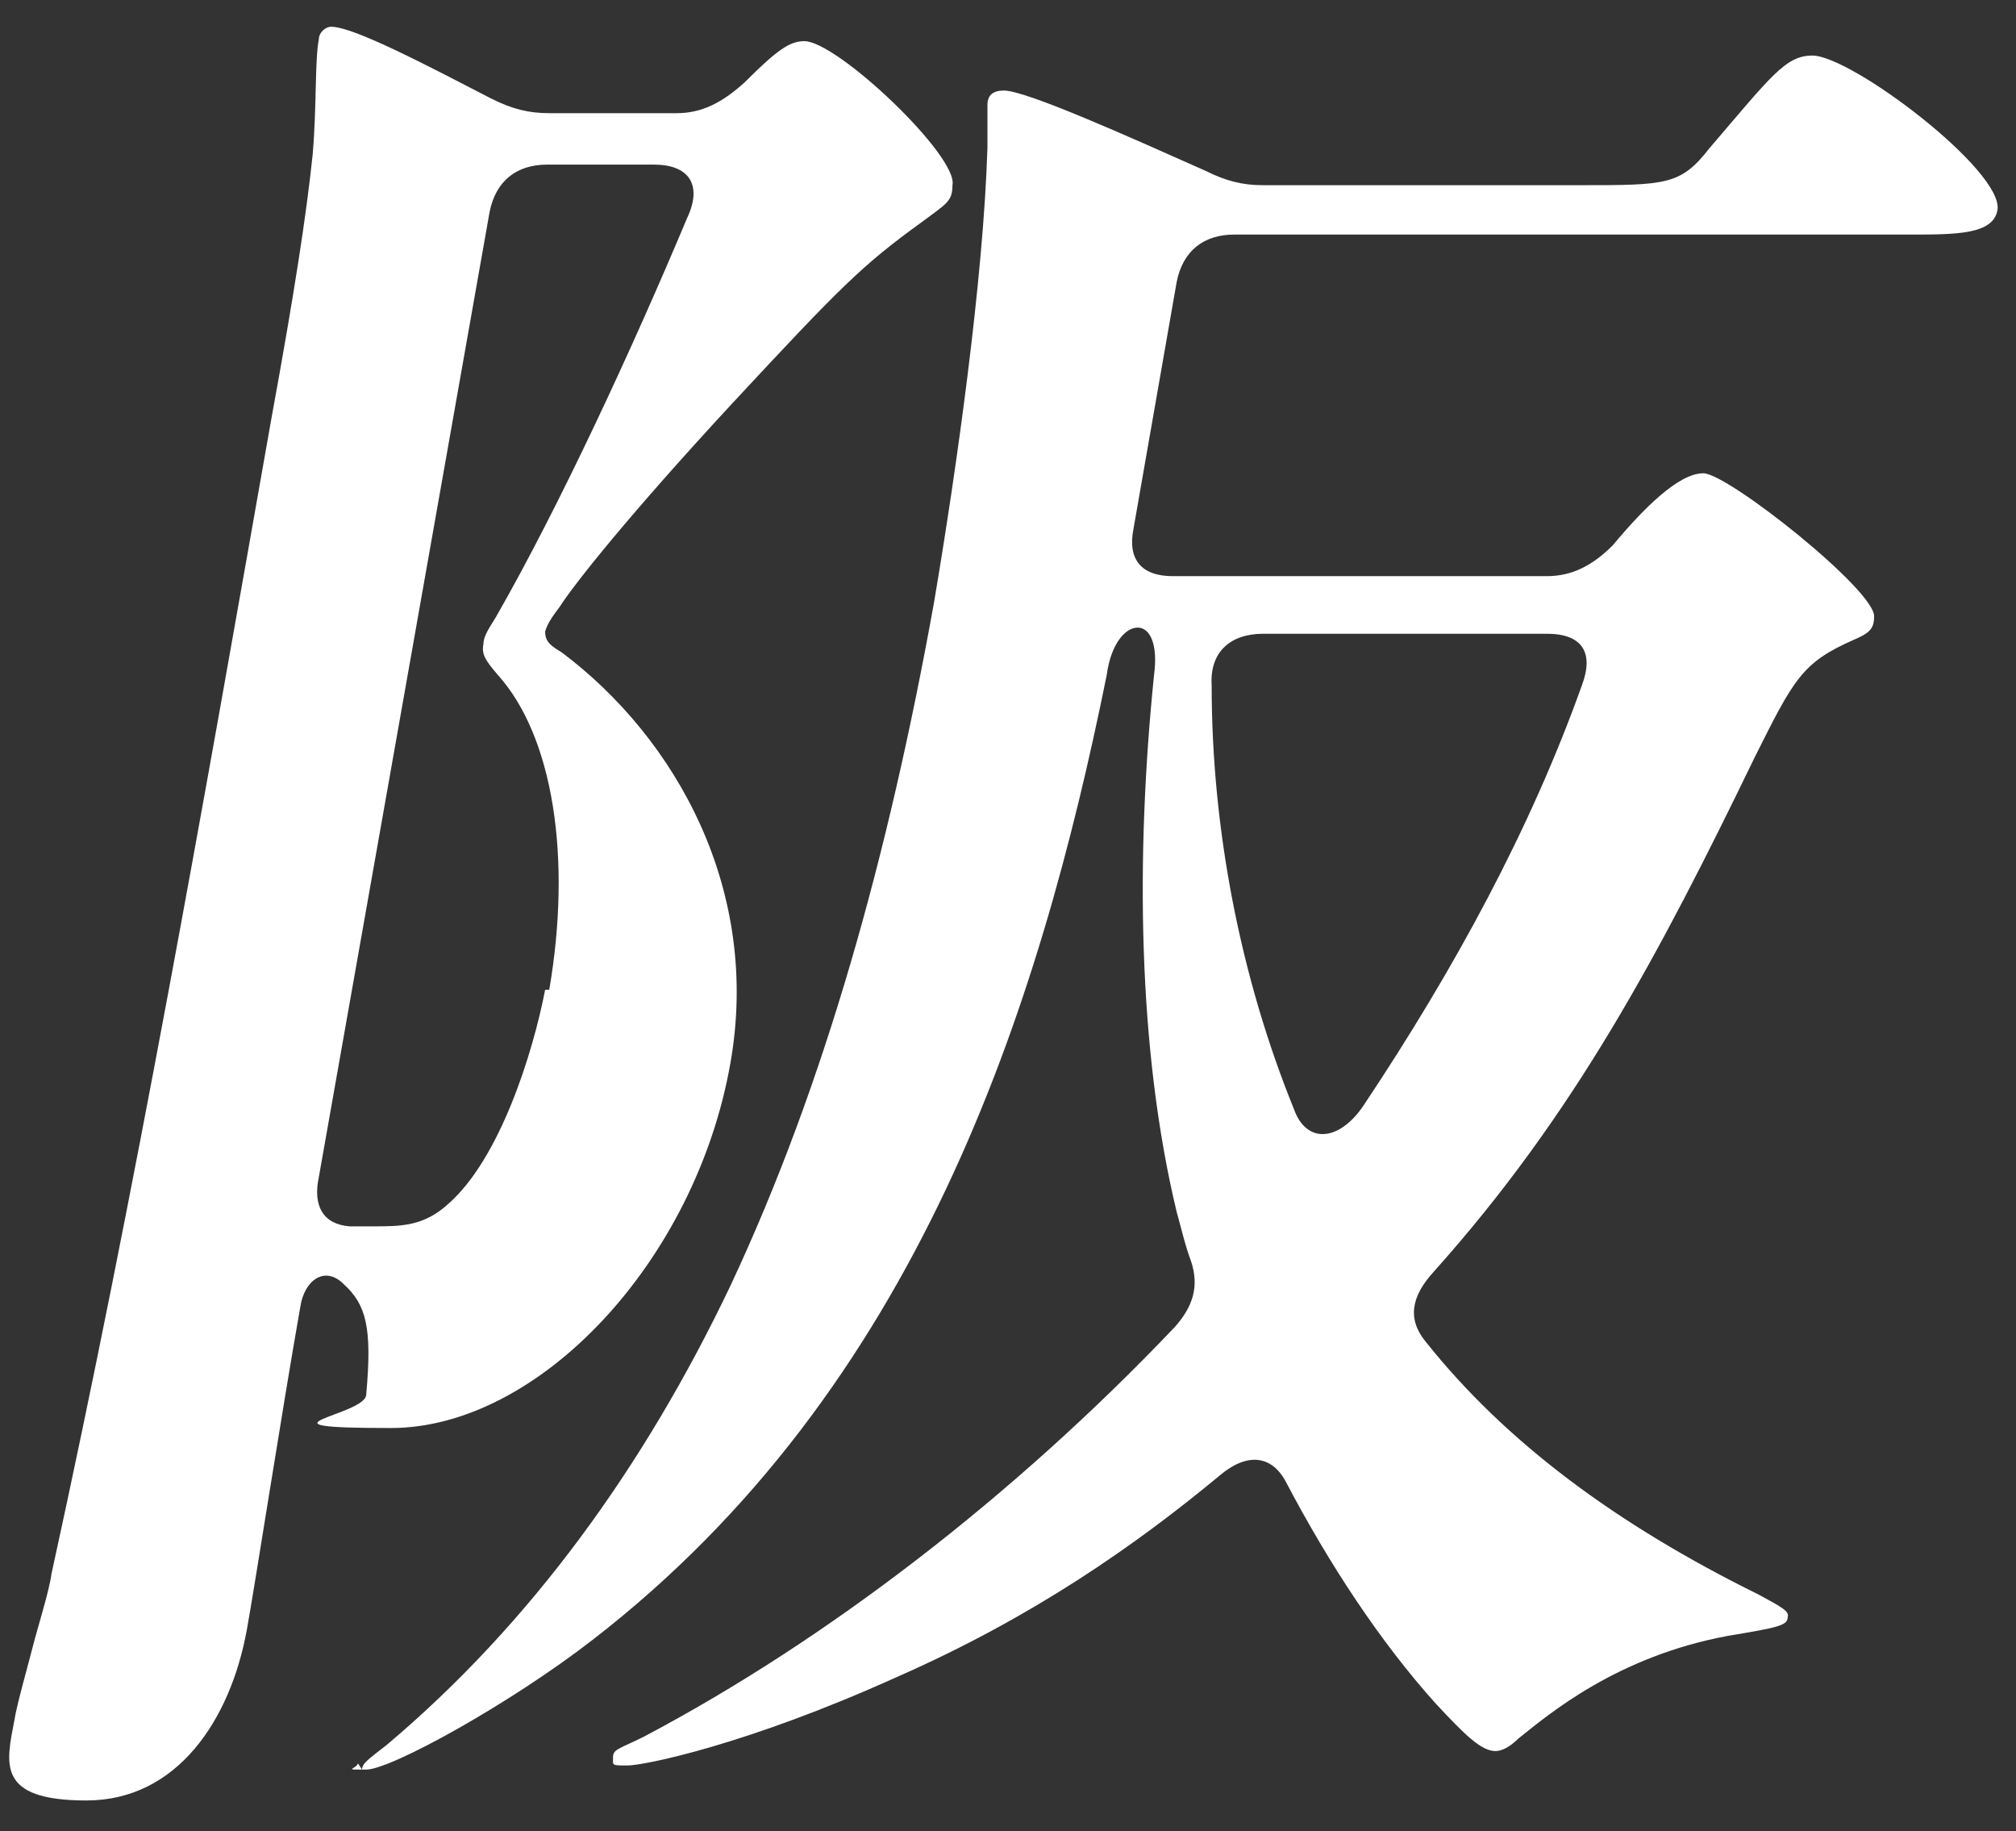 <?xml version="1.0" encoding="UTF-8"?>
<svg id="_レイヤー_1" xmlns="http://www.w3.org/2000/svg" version="1.1" viewBox="0 0 98 89">
  <rect x="0" y="0" width="98" height="89" fill="#333333" stroke="none"/>
  <!-- Generator: Adobe Illustrator 29.5.1, SVG Export Plug-In . SVG Version: 2.1.0 Build 141)  -->
  <defs>
    <style>
      .st0 {
        fill: #fff;
      }
    </style>
  </defs>
  <path class="st0" d="M.7,83.6c.1-.7.7-2.8.9-3.6.2-.8.8-2.7.9-3.5,4.1-18.7,7.4-37.5,10.7-56.2,1.1-6,1.7-9.9,2-12.8.2-2.3.1-4.6.3-5.6,0-.3.3-.6.6-.6,1.1,0,4.7,1.9,7.8,3.5,1,.5,1.8.7,2.8.7h6.2c1.2,0,2.2-.5,3.3-1.5,1.6-1.6,2.2-2,2.9-2,1.6,0,7.5,5.6,7.2,7,0,.8-.3.9-1.5,1.8-2.9,2.1-3.9,3.1-9.2,8.8-5,5.4-7.7,8.8-8.4,9.9-.3.4-.6.8-.7,1.2,0,.5.3.7.8,1,5.6,4.2,9.7,11.6,8.2,20-1.7,9.6-9.3,17.7-16.5,17.7s-1.3-.6-1.2-1.6c.3-3.3,0-4.4-1.1-5.4-.9-.9-1.9-.2-2.1,1.1-.9,5.1-2.2,13.5-2.6,15.7-.8,4.4-3.4,8.3-7.8,8.3s-3.9-1.8-3.5-3.9ZM26.7,48.1c1.1-6.4.2-12.3-2.5-15.3-.6-.7-.8-1-.7-1.5,0-.4.3-.8.6-1.3,3.1-5.4,6.7-13.2,9.3-19.4.8-1.7,0-2.6-1.6-2.6h-5.2c-1.5,0-2.5.8-2.8,2.3l-8.3,46.9c-.3,1.4.2,2.3,1.5,2.4h1.1c1.4,0,2.5,0,3.7-1.1,2.5-2.2,4.1-7.3,4.7-10.4h.2ZM17.6,86c0-.3.3-.5,1.2-1.2,7-5.9,12.5-13.5,16.7-22.3,4.6-9.8,7.7-21,9.9-33.2,1.1-6.5,2.4-15.7,2.6-22.1v-2.1c0-.5.3-.7.8-.7,1.1,0,6.2,2.3,9.8,3.9,1,.5,1.8.7,2.8.7h15.4c4.2,0,4.9,0,6.3-1.8,3-3.5,3.7-4.5,5-4.5,1.9,0,9.3,5.6,9,7.5-.2,1.2-2,1.2-4.3,1.2h-32.8c-1.5,0-2.5.8-2.8,2.3l-2.1,12c-.3,1.5.4,2.3,1.9,2.3h18.2c1.2,0,2.2-.5,3.2-1.5,1.5-1.8,3.2-3.5,4.4-3.5s8.5,5.8,8.3,7c0,.6-.3.8-1,1.1-2.5,1.1-2.9,1.9-4.8,5.7-4.7,9.7-8.8,17.4-15.6,25-1.1,1.2-1.3,2.3-.4,3.4,3.9,4.9,9.3,8.9,16.2,12.3,1.1.6,1.5.8,1.4,1.1,0,.4-.5.5-2.9.9-5.4,1-8.7,3.8-10.2,5-.4.4-.8.6-1.1.6-.7,0-1.5-.8-2.9-2.3-2.7-3-5.2-6.8-7.3-10.8-.7-1.3-1.9-1.4-3.2-.3-4.1,3.4-9.1,6.9-15.7,9.8-7.3,3.3-12.3,4.3-13.1,4.3s-.7,0-.7-.4.3-.4,1.5-1c8.9-4.7,18-11.7,25.8-19.9.9-1,1.2-2,.8-3.2-.3-.8-.5-1.7-.7-2.4-1.9-7.9-2-17.3-1.1-26.1.2-1.5-.2-2.3-.8-2.3s-1.3.8-1.5,2.3c-3.3,16.3-9.2,34.7-25,46.9-4,3.1-9.8,6.3-11,6.3s-.5,0-.4-.3h0l.2.3ZM75.2,30.8h-13.8c-1.6,0-2.6.9-2.5,2.5,0,7,1.4,14.2,4,20.6.6,1.7,2.2,1.6,3.4-.2,4.4-6.6,8.1-13.4,10.6-20.4.6-1.6,0-2.5-1.7-2.5Z"/>
</svg>